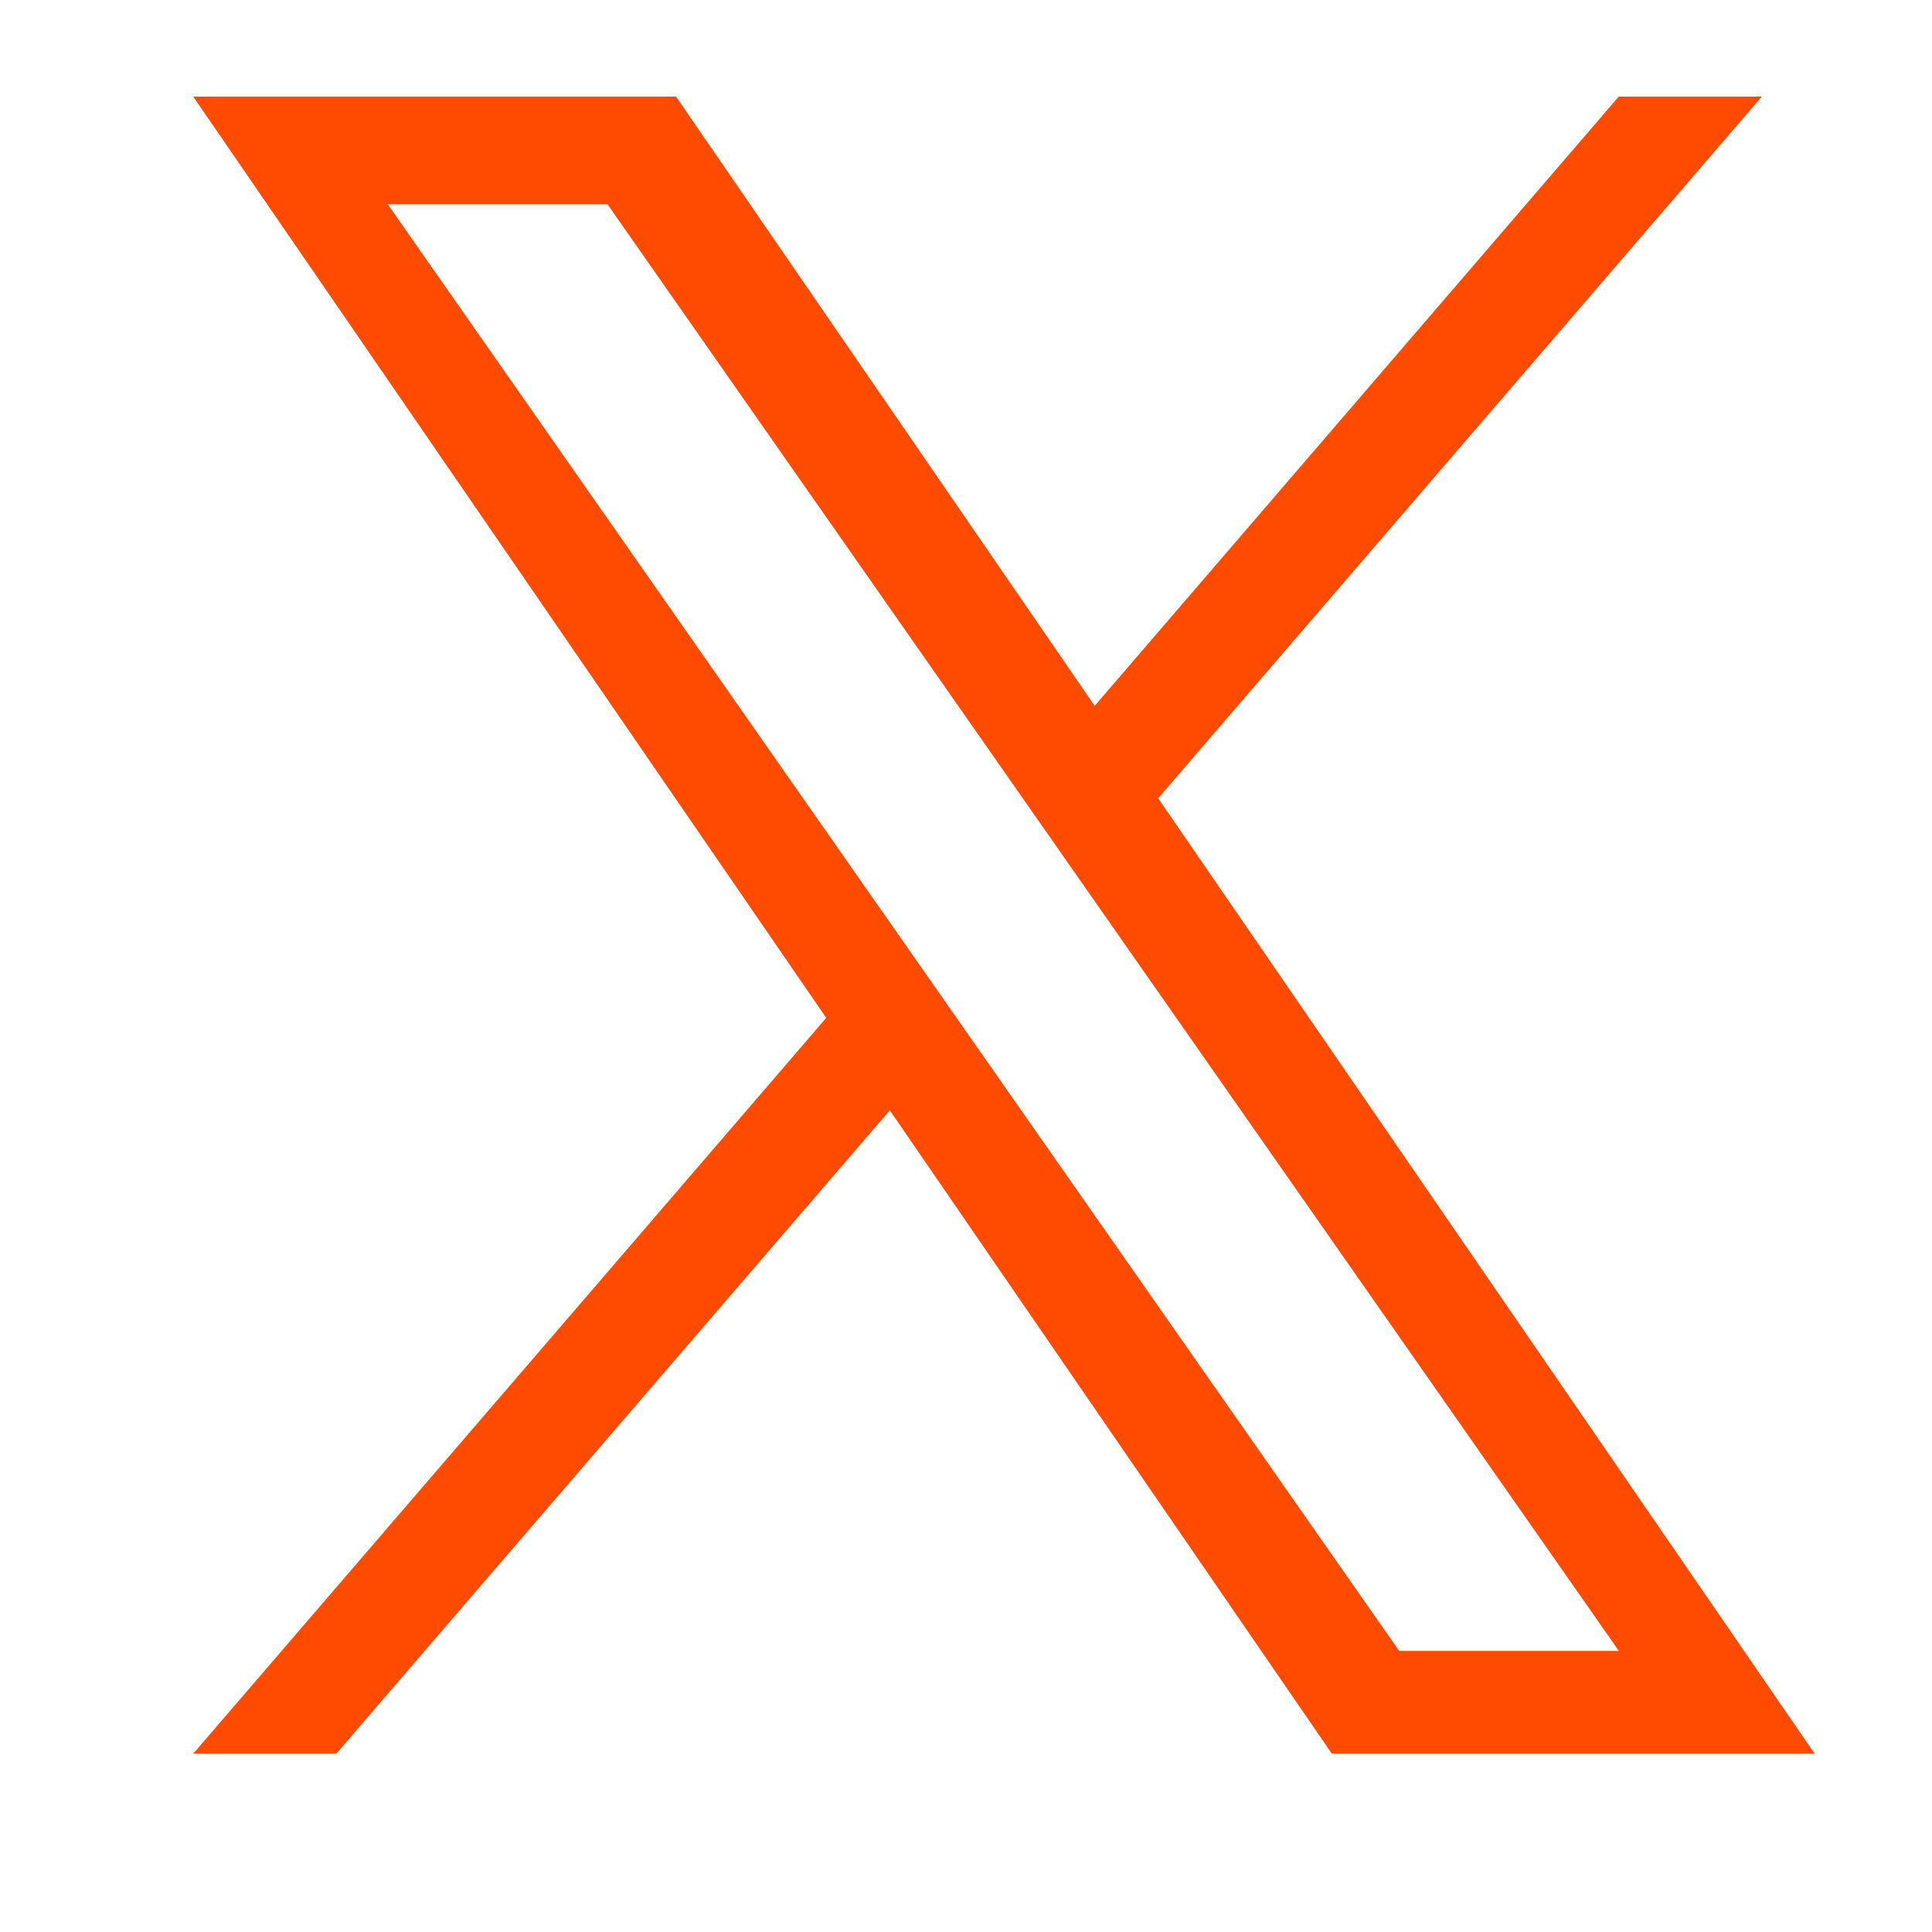 <svg width="20" height="20" viewBox="0 0 20 20" fill="none" xmlns="http://www.w3.org/2000/svg">
<path d="M11.989 8.264L18.238 1H16.757L11.332 7.307L6.998 1H2L8.553 10.537L2 18.154H3.481L9.211 11.494L13.787 18.154H18.785L11.989 8.264H11.989ZM9.961 10.621L9.297 9.671L4.014 2.115H6.289L10.552 8.213L11.216 9.163L16.758 17.09H14.484L9.961 10.621V10.621Z" fill="#FF4B00"/>
</svg>
